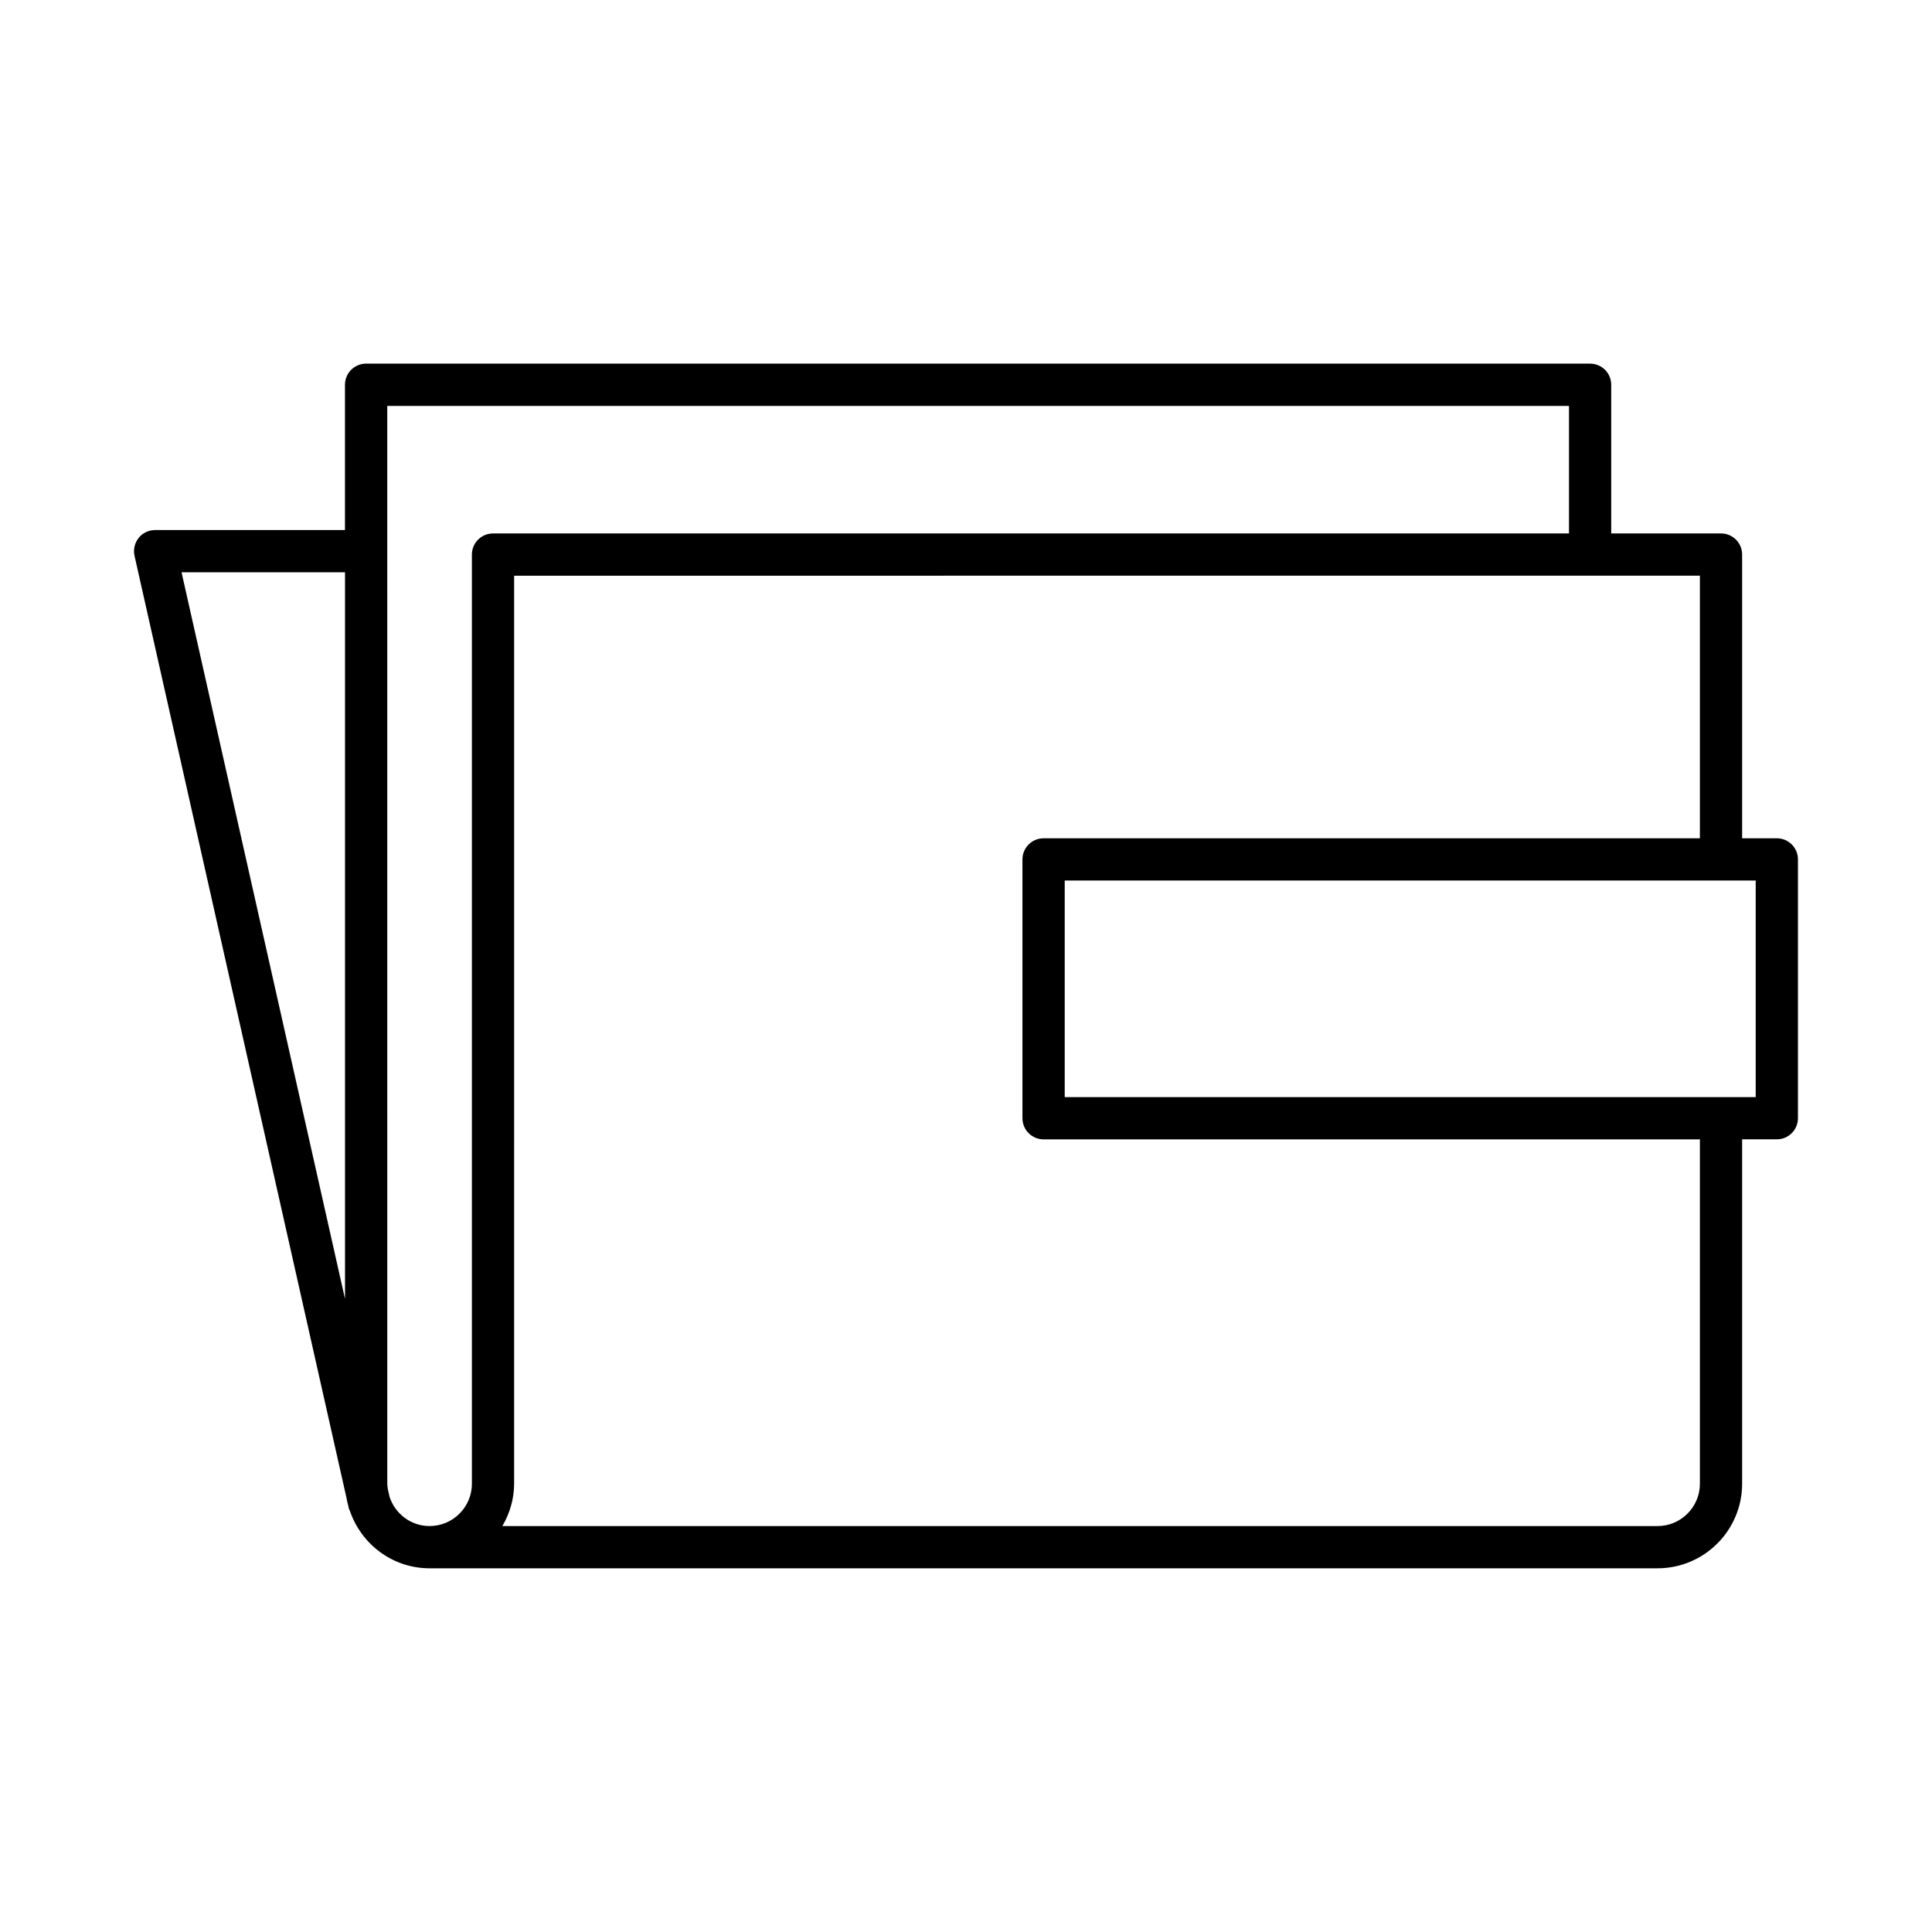 <?xml version="1.0" encoding="UTF-8"?>
<!-- Uploaded to: ICON Repo, www.svgrepo.com, Generator: ICON Repo Mixer Tools -->
<svg fill="#000000" width="800px" height="800px" version="1.1" viewBox="144 144 512 512" xmlns="http://www.w3.org/2000/svg">
 <path d="m180.74 286.57c-1.059 1.328-1.461 3.066-1.09 4.731l56.152 249.56c0.117 0.711 0.285 1.398 0.469 2.09l0.184 0.812c0.055 0.246 0.195 0.441 0.277 0.672 3.027 8.801 11.297 15.18 21.113 15.18h325.43c12.355 0 22.406-10.055 22.406-22.406v-91.273h9.195c3.094 0 5.598-2.504 5.598-5.598v-68.586c0-3.094-2.504-5.598-5.598-5.598h-9.195v-75.188c0-3.094-2.504-5.598-5.598-5.598h-29.094v-39.398c0-3.094-2.504-5.598-5.598-5.598l-324.37-0.004c-3.094 0-5.598 2.504-5.598 5.598v38.5l-50.32 0.004c-1.699 0-3.305 0.77-4.371 2.098zm428.54 90.781v57.391h-183.12v-57.391zm-14.793-80.785v69.59h-173.93c-3.094 0-5.598 2.504-5.598 5.598v68.586c0 3.094 2.504 5.598 5.598 5.598h173.93v91.273c0 6.184-5.031 11.211-11.211 11.211h-306.15c1.934-3.312 3.121-7.109 3.121-11.211l0.004-240.64zm-347.86-44.996h313.17v33.801h-285.14c-3.094 0-5.598 2.504-5.598 5.598v246.24c0 6.184-5.031 11.211-11.211 11.211-4.953 0-9.125-3.25-10.602-7.715l-0.473-2.106c-0.059-0.461-0.141-0.918-0.141-1.395zm-11.195 44.098v192.55l-43.32-192.55z"/>
</svg>